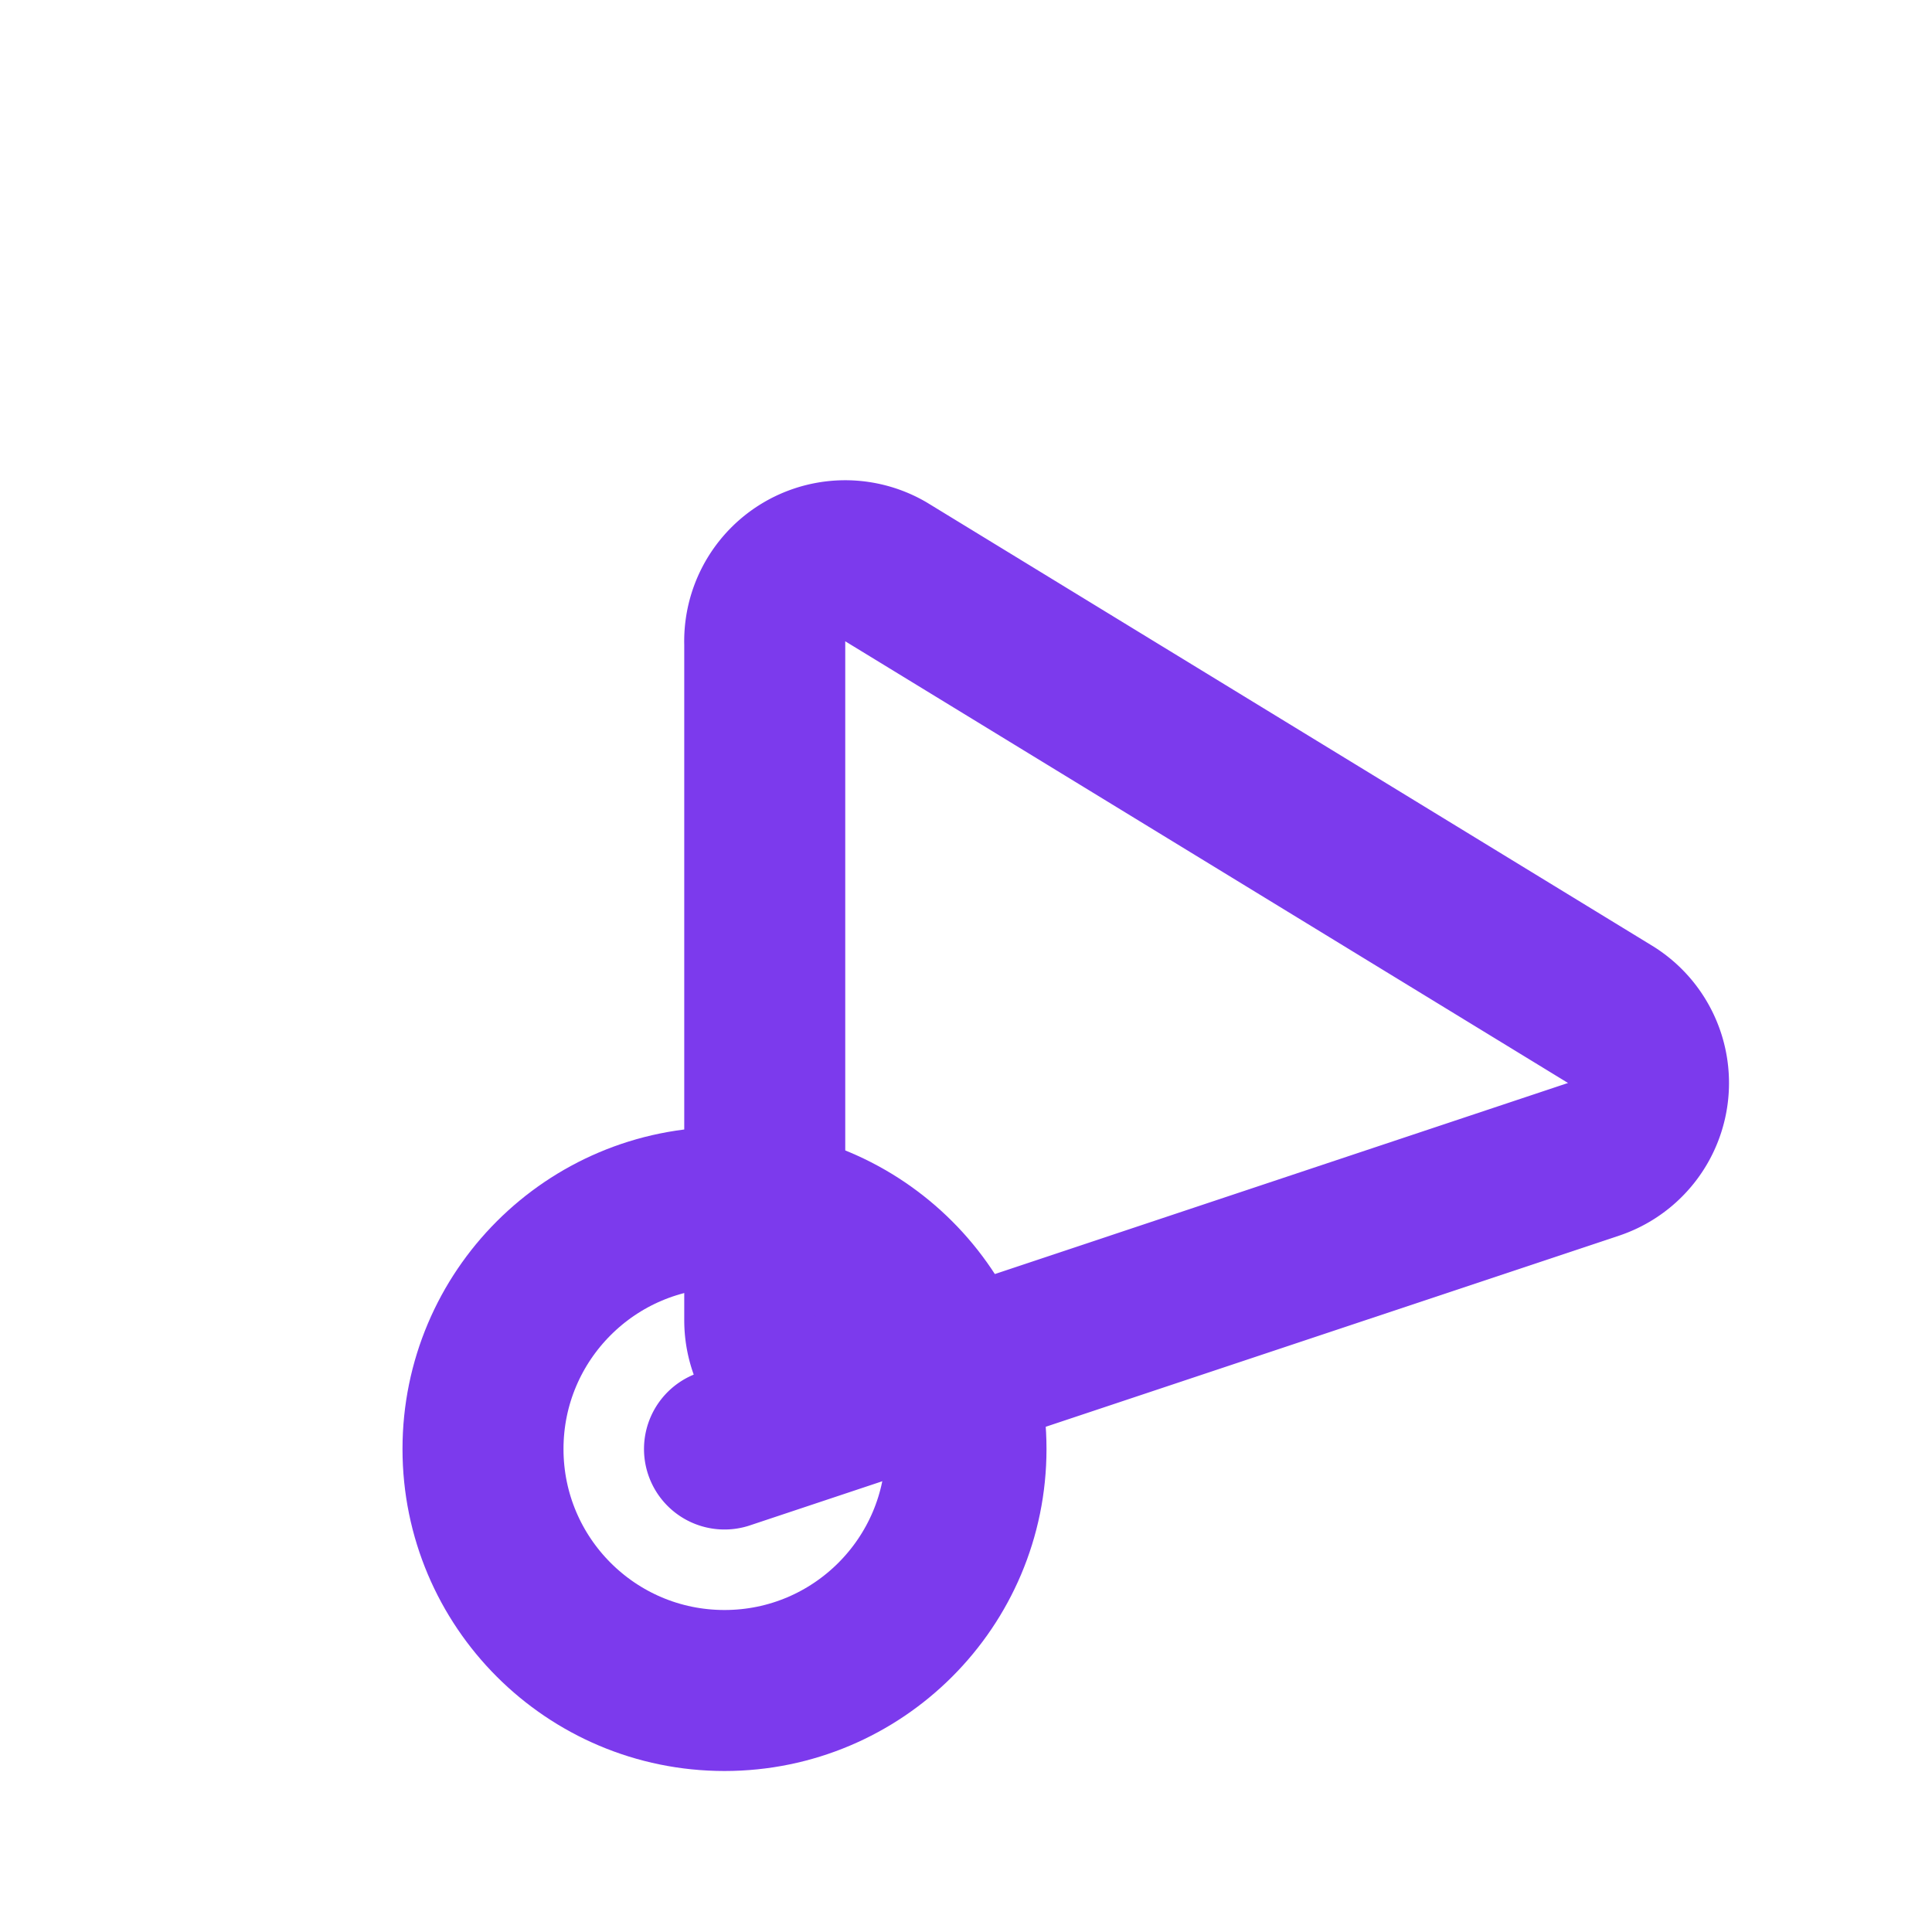 <svg xmlns="http://www.w3.org/2000/svg" width="24" height="24" viewBox="0 0 24 24" fill="none" stroke="currentColor" stroke-width="2" stroke-linecap="round" stroke-linejoin="round" style="color: #7c3aed;">
  <path d="m9 18 10.8-3.6a1 1 0 0 0 .2-1.8l-9-5.5a1 1 0 0 0-1.5.9v8.4a1 1 0 0 0 1 1Z" />
  <circle cx="9" cy="18" r="3" />
</svg>